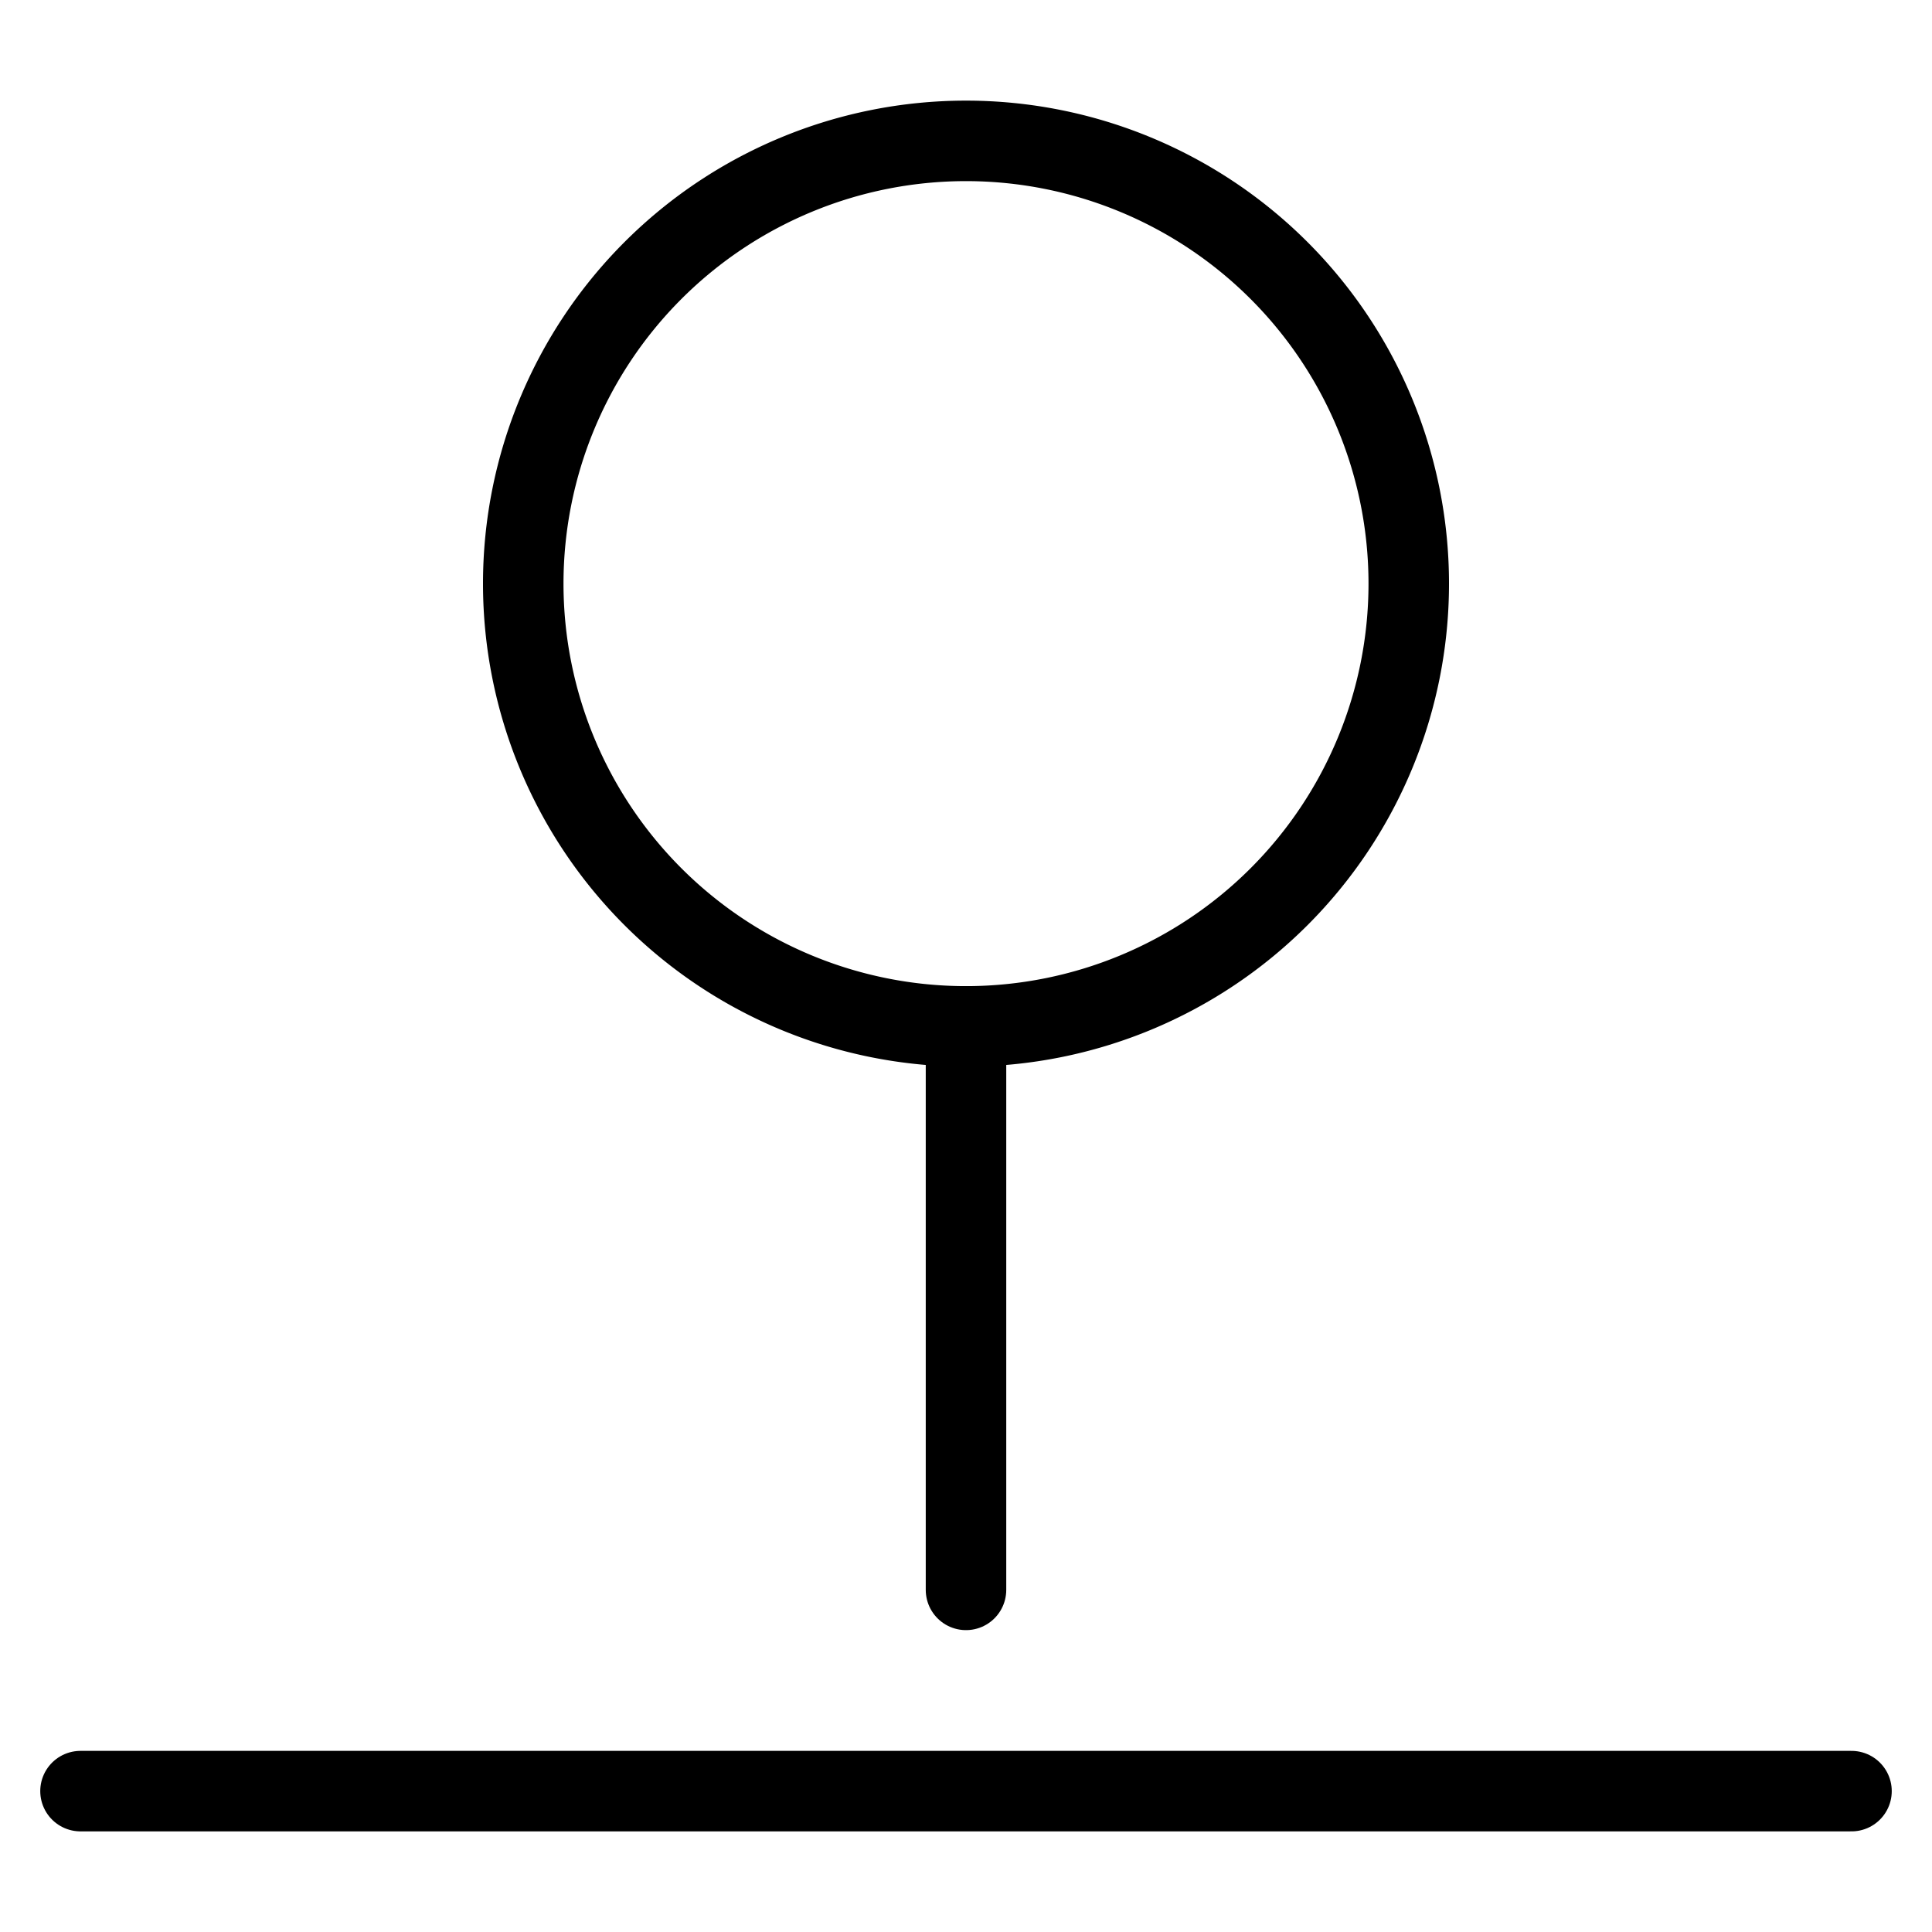 <svg viewBox="0 0 24 24" xmlns="http://www.w3.org/2000/svg"><g transform="matrix(1,0,0,1,0,0)"><path d="M6.500 7.250 A5.500 5.500 0 1 0 17.500 7.250 A5.500 5.500 0 1 0 6.500 7.250 Z" fill="none" stroke="#000000" stroke-linecap="round" stroke-linejoin="round"></path><path d="M12 12.75L12 19.75" fill="none" stroke="#000000" stroke-linecap="round" stroke-linejoin="round"></path><path d="M1 22.25L23 22.25" fill="none" stroke="#000000" stroke-linecap="round" stroke-linejoin="round"></path></g></svg>